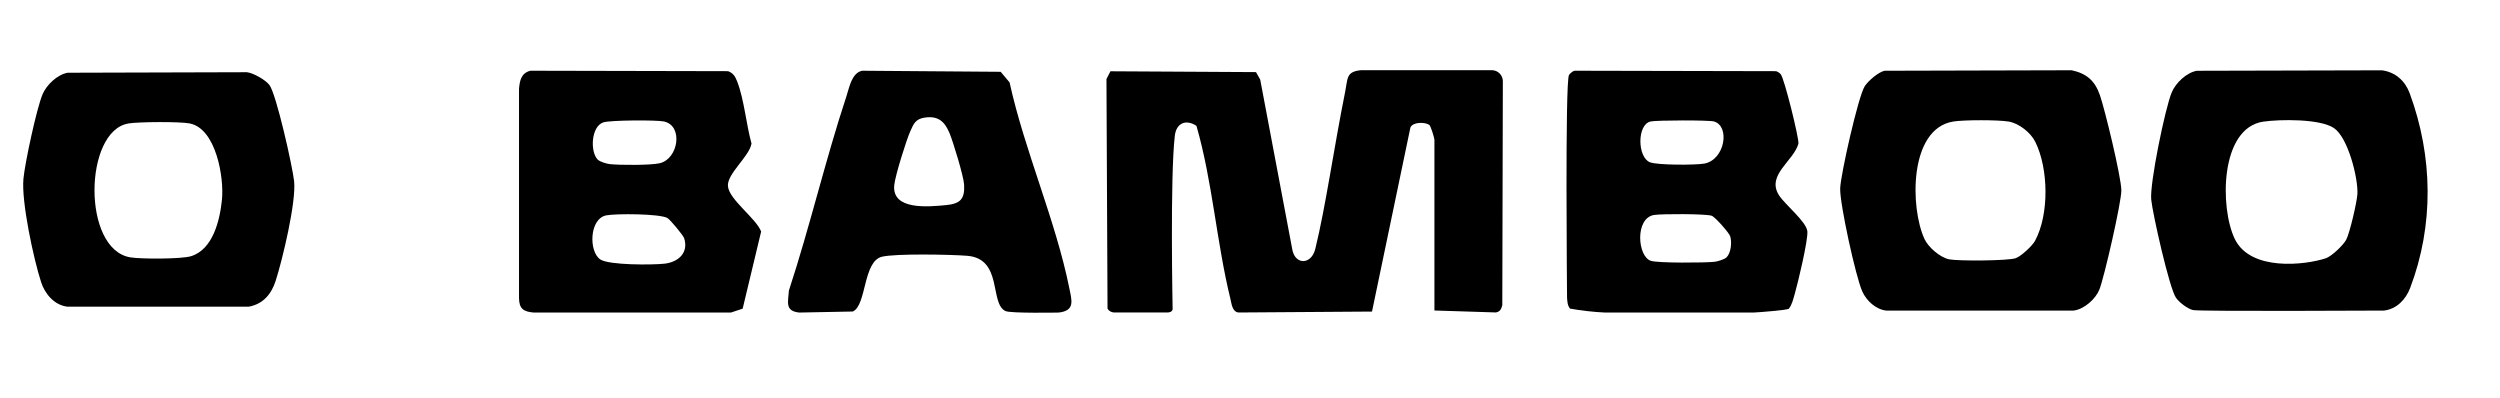 <?xml version="1.0" encoding="UTF-8"?>
<svg id="Calque_1" data-name="Calque 1" xmlns="http://www.w3.org/2000/svg" viewBox="0 0 960 153">
  <path d="M550.82,119.25V53.62c0-.56-1.4-5.3-1.99-5.68-1.76-1.14-6.29-1.13-7.23,1.01l-14.75,70.69-51.35.36c-2.34-.37-2.54-3.27-3.02-5.22-5.31-21.62-6.87-45.03-13.04-66.45-4.02-2.66-7.74-1.1-8.31,3.78-1.86,15.97-.84,66.66-.84,66.66-.25.97-.91,1.07-1.77,1.23l-20.96-.02c-1-.19-1.76-.56-2.27-1.48l-.41-88.16,1.53-2.97,55.89.32,1.62,2.88,12.39,65.6c1.31,5.68,7.29,5.4,8.76-.59,4.03-16.44,6.98-37.94,11.5-60.5,1-4.99.31-7.61,6.12-8.13h50.28c2.22.06,4.05,1.87,4.12,4.12l-.21,86.12c-.39,1.48-.85,2.5-2.46,2.79l-23.61-.75Z"/>
  <path d="M203.63,27.16l75.94.17c2.05.76,2.77,2.07,3.51,3.98,2.69,6.91,3.47,16.52,5.5,23.81-.83,5.03-9.52,11.62-9.05,16.42.51,5.17,10.73,12.21,12.75,17.36l-7.1,29.63-4.5,1.49h-75.76c-3.84-.35-5.59-1.38-5.62-5.63V34.1c.3-3.19.81-5.99,4.32-6.93ZM229.53,61.29c.83.83,3.4,1.59,4.64,1.73,3.75.42,15.76.47,19.18-.34,7.18-1.71,9.1-14.36,1.66-16.02-2.85-.64-20.75-.53-23.33.33-4.74,1.58-5.12,11.33-2.15,14.3ZM232.88,82.68c-6.63,1.23-6.86,14.02-2.33,16.97,3.39,2.2,20.04,2.12,24.63,1.6,5.27-.59,9.35-4.19,7.53-9.79-.35-1.09-5.41-7.21-6.47-7.77-3.08-1.64-19.55-1.71-23.37-1Z"/>
  <path d="M604.56,27.16l77.45.17c.71.25,1.31.63,1.8,1.19,1.33,1.51,6.97,24.21,6.8,26.62-1.88,6.77-12.4,12.06-7.49,19.82,2.28,3.6,10.58,10.16,10.91,13.9.29,3.36-3.6,19.72-4.79,23.79-.59,2-1.03,4.23-2.33,5.91-.68.52-11.38,1.37-13.53,1.46h-57.02c-4.4-.19-9.31-.78-13.47-1.51-.99-1.24-1.01-2.62-1.14-4.11,0,0-.81-82.98.74-85.58.35-.58,1.42-1.48,2.08-1.67ZM633.79,46.66c-5.2,1.19-5.07,13.68-.22,15.65,2.79,1.13,17.52,1.12,20.86.51,7.96-1.44,9.99-14.34,3.77-16.17-1.94-.57-22.15-.51-24.41,0ZM663.02,98.79c1.69-1.69,2.1-5.82,1.37-8.08-.43-1.32-5.82-7.46-7.12-7.87-2.42-.76-19.15-.76-22.1-.29-7.42,1.18-6.41,15.99-1.21,17.62,2.8.88,20.77.76,24.41.36,1.24-.14,3.81-.9,4.64-1.73Z"/>
  <path d="M723.73,27.17l71.79-.19c5.72,1.24,8.88,3.99,10.8,9.44s8.26,31.64,8.28,36.7c.02,4.54-6.57,33.38-8.43,38.06-1.43,3.62-5.88,7.61-9.91,8.08h-71.98c-4.02-.48-7.54-3.76-9.16-7.34-2.5-5.54-8.66-33.65-8.49-39.56.15-5.22,6.98-35.62,9.47-39.32,1.36-2.03,5.21-5.39,7.62-5.88ZM749.97,46.68c-16.93,2.84-16.54,33.05-10.96,45.11,1.49,3.21,6.02,7.09,9.46,7.79s22.42.59,25.48-.41c2.1-.69,6.47-4.76,7.52-6.72,5.46-10.18,5.18-27.72.08-37.98-1.78-3.58-6.25-7.11-10.2-7.79s-17.28-.69-21.38,0Z"/>
  <path d="M843.65,27.18l71.02-.18c5.16.68,8.89,4.03,10.66,8.83,8.91,24.22,9.37,50.51.17,74.75-1.68,4.43-5.16,8.08-10.06,8.68,0,0-70.49.38-73.29-.19-2.08-.42-5.33-2.97-6.55-4.7-2.56-3.62-8.95-32.11-9.53-37.71-.63-6.1,5.34-35.15,7.88-41.2,1.53-3.64,5.7-7.62,9.7-8.3ZM869.14,46.7c-16.77,2.45-16.74,33.22-10.97,45.09,6.08,12.5,27.09,9.99,34.93,7.39,2.21-.72,6.76-5.06,7.85-7.14,1.38-2.63,4.12-14.47,4.29-17.52.33-6.13-3.6-21.68-8.99-25.33s-20.85-3.39-27.11-2.48Z"/>
  <path d="M26.03,27.93l68.78-.2c2.52.31,7.06,2.89,8.62,4.87,2.65,3.37,8.93,31.49,9.51,36.98.85,7.93-4.44,30.02-7.08,38.25-1.62,5.04-4.78,8.92-10.31,9.93H25.84c-5-.6-8.6-4.92-10.06-9.43-2.87-8.87-7.62-30.86-6.78-39.7.58-6.11,5.06-27,7.34-32.41,1.53-3.64,5.7-7.62,9.7-8.3ZM49.27,47.43c-17.03,2.86-17.84,48.28.75,51.39,4.09.69,19.52.68,23.22-.41,8.56-2.52,11.2-13.92,11.99-21.75.86-8.4-2.22-27.19-12.33-29.25-3.74-.76-19.71-.65-23.63,0Z"/>
  <path d="M331.03,27.16l53.23.41,3.42,4.08c5.71,26.08,17.75,53.14,22.94,79.04.93,4.65,2.32,8.6-4.05,9.33,0,0-18.44.36-20.45-.57-6.25-2.89-.92-20.14-14.76-21.23-6.24-.49-27.39-.91-32.68.36-7.33,1.75-5.86,18.63-11.2,21.04l-20.61.4c-5.52-.63-4.23-3.94-3.93-8.46,8.09-24.62,13.97-50.04,22.1-74.63,1.11-3.37,1.99-8.87,5.98-9.76ZM355.04,45.16c-3.42.55-4.15,2.26-5.43,5.1-1.59,3.54-5.87,17.23-6.22,20.83-.96,9.69,13.01,8.31,19.73,7.69,5.44-.51,7.44-2.15,7.1-7.88-.19-3.27-4.23-16.53-5.64-19.88-1.88-4.47-4.47-6.66-9.53-5.85Z"/>
</svg>